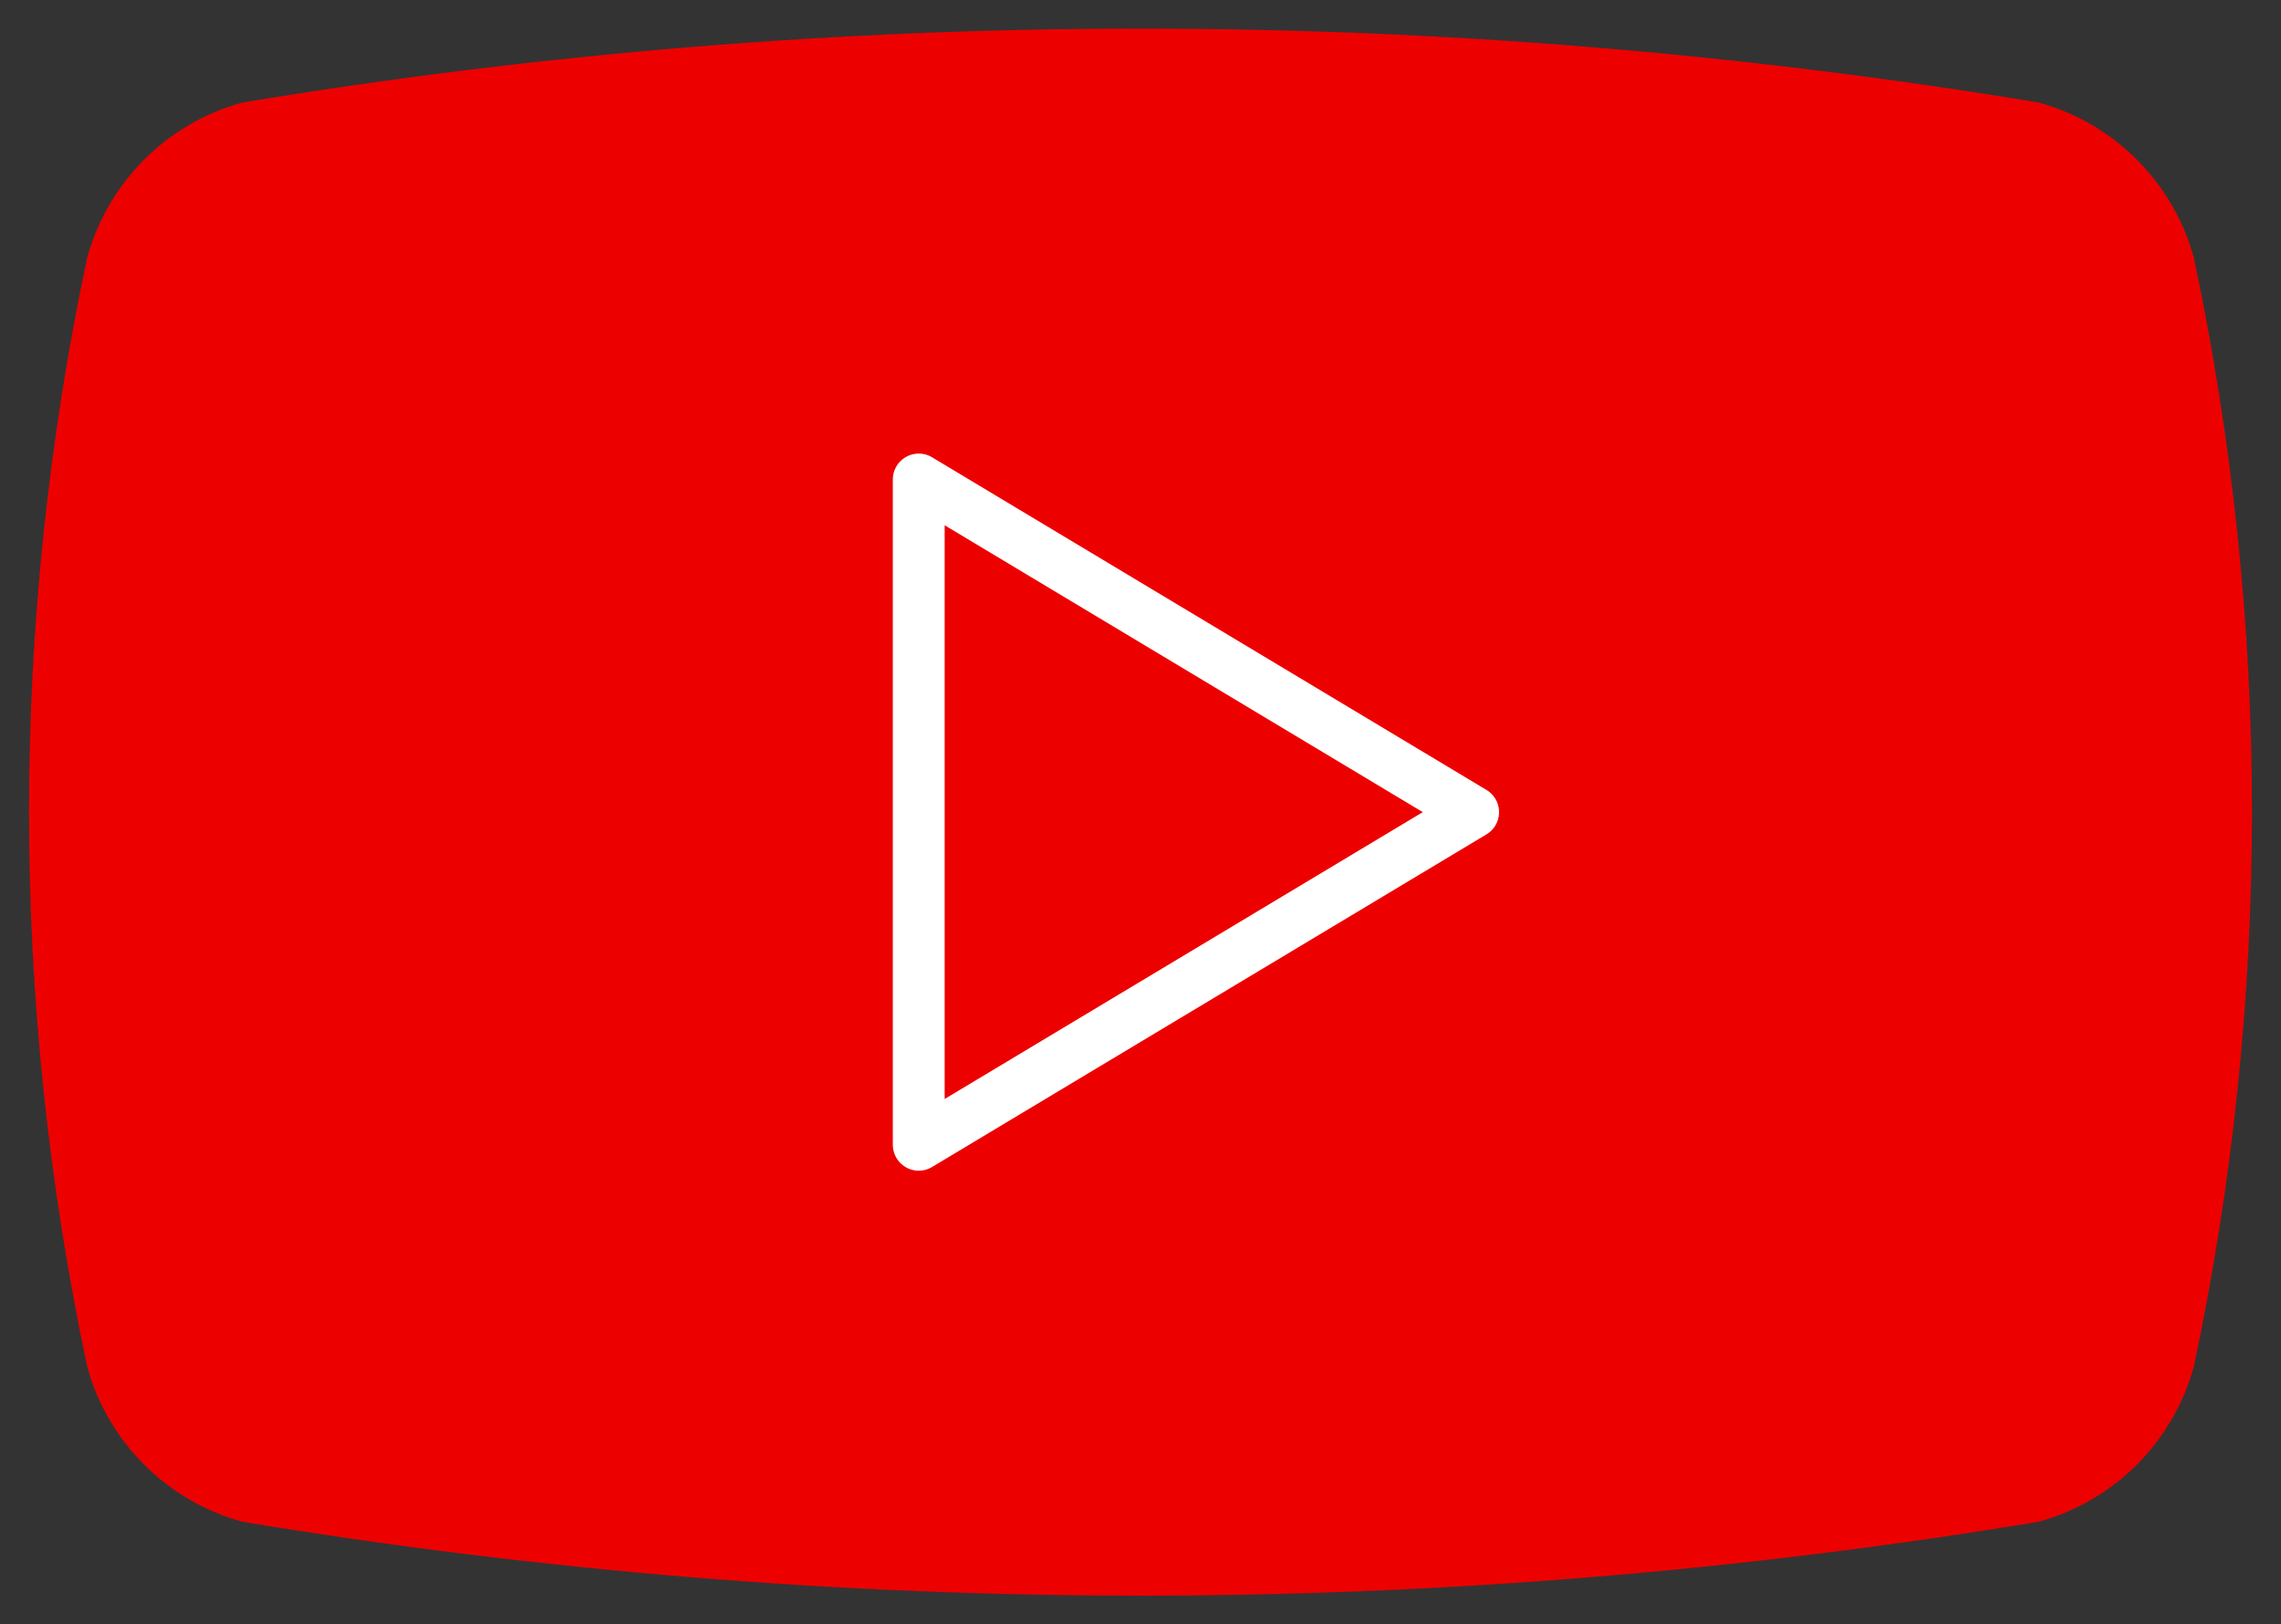 <svg width="132" height="94" viewBox="0 0 132 94" fill="none" xmlns="http://www.w3.org/2000/svg">
<rect x="0" y="0" width="132" height="94" fill="#333333" stroke="none"/>
<path d="M5.042 79.083C0.559 57.929 0.559 36.071 5.042 14.917C5.631 12.768 6.769 10.81 8.344 9.235C9.919 7.66 11.877 6.522 14.025 5.933C48.441 0.232 83.56 0.232 117.975 5.933C120.123 6.522 122.081 7.66 123.656 9.235C125.231 10.81 126.369 12.768 126.958 14.917C131.441 36.071 131.441 57.929 126.958 79.083C126.369 81.232 125.231 83.189 123.656 84.765C122.081 86.34 120.123 87.478 117.975 88.067C83.56 93.769 48.44 93.769 14.025 88.067C11.877 87.478 9.919 86.34 8.344 84.765C6.769 83.189 5.631 81.232 5.042 79.083Z" fill="#ED0000"/>
<path d="M53.167 66.25L85.25 47L53.167 27.75V66.25Z" stroke="white" stroke-width="3" stroke-linecap="round" stroke-linejoin="round"/>
</svg>
